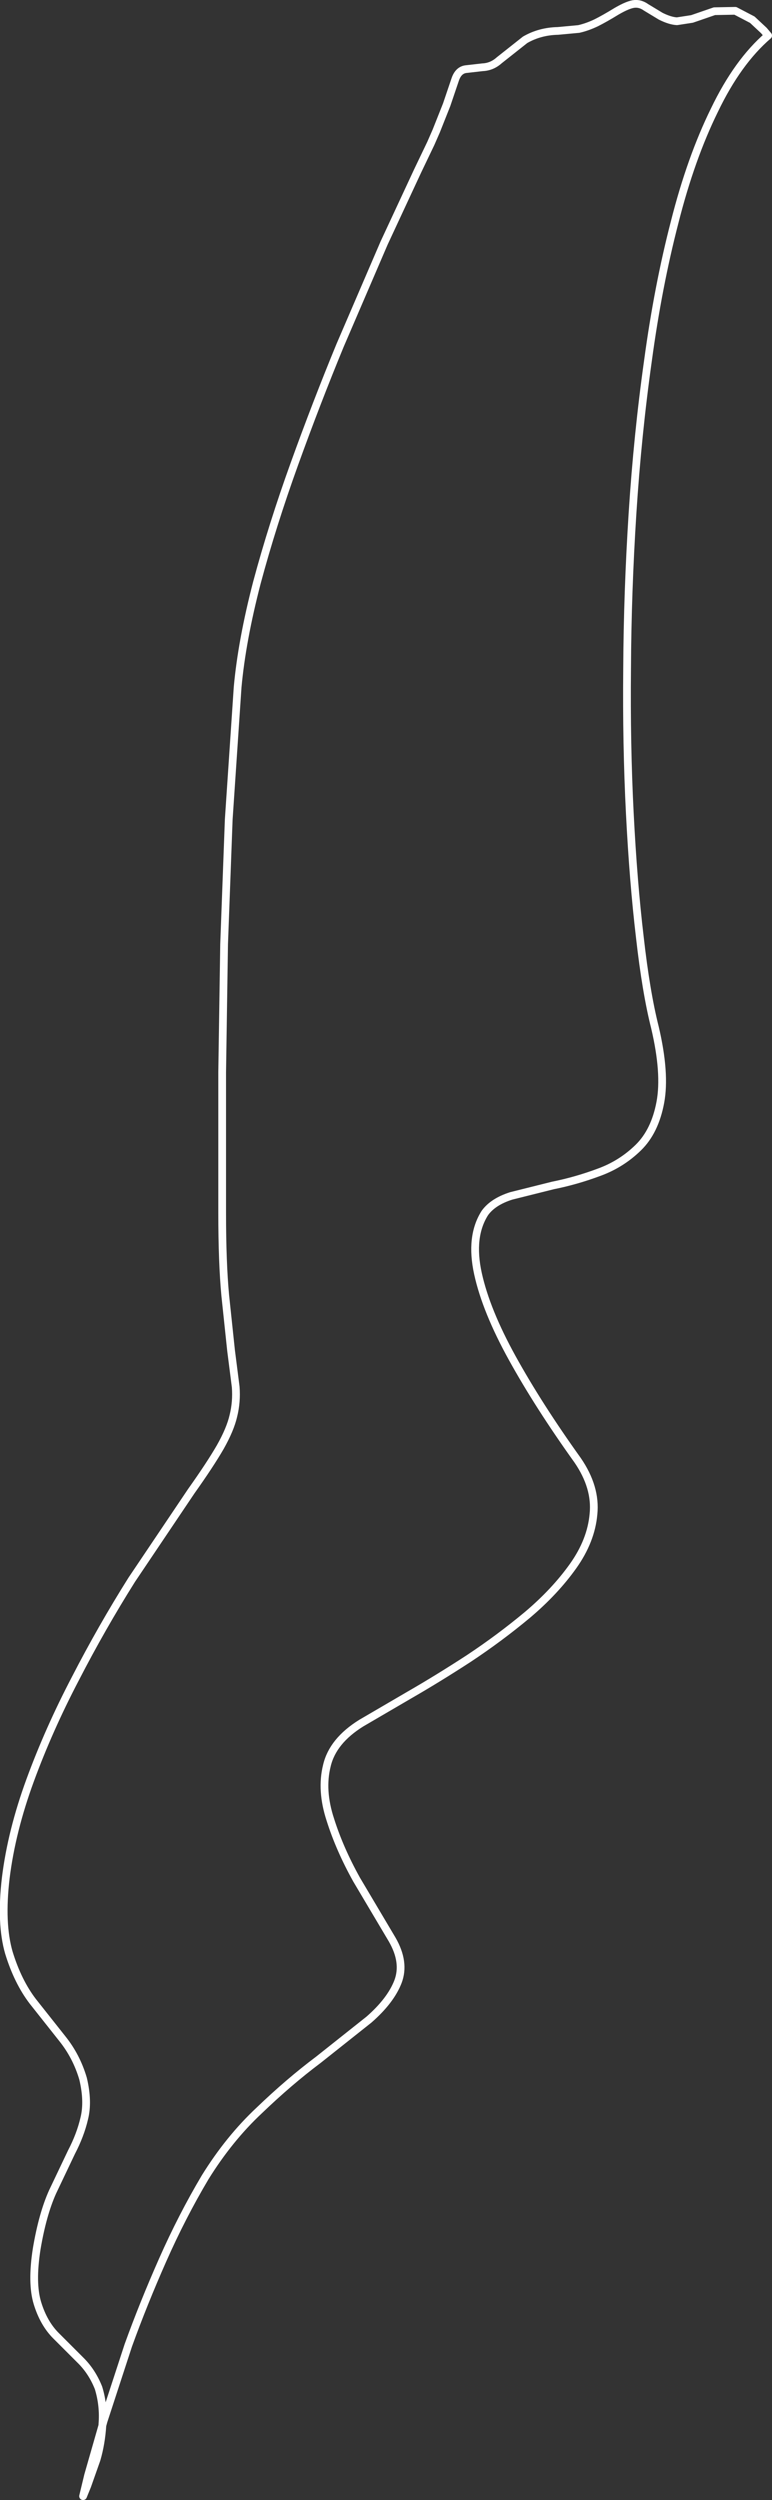 <?xml version="1.0" encoding="UTF-8" standalone="no"?>
<svg xmlns:xlink="http://www.w3.org/1999/xlink" height="323.4px" width="99.9px" xmlns="http://www.w3.org/2000/svg">
  <rect width="100%" height="100%" fill="#333333" stroke="none"/>
  <g transform="matrix(1.0, 0.0, 0.0, 1.0, 145.5, 236.45)">
    <path d="M-53.05 -235.0 L-55.95 -234.0 -57.9 -233.7 Q-58.8 -233.75 -60.0 -234.35 L-61.9 -235.5 Q-62.6 -236.0 -63.35 -235.95 -64.15 -235.9 -65.7 -235.0 -67.25 -234.05 -68.35 -233.5 -69.5 -232.95 -70.6 -232.7 L-73.3 -232.45 Q-75.65 -232.4 -77.55 -231.3 L-80.9 -228.65 Q-81.85 -227.8 -83.05 -227.75 L-85.25 -227.5 Q-86.2 -227.35 -86.6 -226.15 L-87.7 -222.9 -89.05 -219.5 -89.75 -217.9 -91.45 -214.35 -95.8 -205.0 -101.5 -191.75 Q-104.55 -184.35 -107.4 -176.45 -110.25 -168.55 -112.25 -161.1 -114.2 -153.6 -114.75 -147.55 L-115.9 -130.45 -116.5 -114.3 -116.75 -97.75 -116.75 -79.55 Q-116.75 -73.1 -116.35 -68.85 L-115.6 -61.75 -115.0 -57.05 Q-114.85 -55.1 -115.3 -53.3 -115.7 -51.55 -117.0 -49.25 -118.3 -47.0 -120.75 -43.55 L-128.45 -32.1 Q-132.35 -25.9 -135.75 -19.3 -139.2 -12.7 -141.6 -6.15 -144.0 0.4 -144.75 6.45 -145.45 12.35 -144.35 16.15 -143.2 19.9 -141.25 22.45 L-137.45 27.25 Q-135.6 29.55 -134.75 32.45 -134.05 35.4 -134.6 37.6 -135.1 39.75 -136.25 41.95 L-138.7 47.1 Q-140.0 50.0 -140.75 54.45 -141.45 58.9 -140.65 61.5 -139.85 64.1 -138.25 65.7 L-135.15 68.8 Q-133.6 70.3 -132.75 72.45 -132.05 74.75 -132.25 77.15 L-132.25 77.3 -132.1 76.75 -128.9 66.95 Q-126.95 61.55 -124.45 55.9 -121.95 50.25 -118.95 45.2 -115.85 40.2 -111.95 36.55 -108.1 32.85 -104.3 30.0 L-97.75 24.8 Q-94.95 22.35 -94.0 19.9 -93.05 17.4 -94.75 14.45 L-99.35 6.7 Q-101.55 2.75 -102.75 -1.05 -104.0 -4.85 -103.2 -8.05 -102.45 -11.25 -98.75 -13.55 L-92.5 -17.2 Q-88.85 -19.3 -84.85 -21.9 -80.85 -24.55 -77.25 -27.55 -73.7 -30.55 -71.35 -33.85 -69.0 -37.15 -68.7 -40.6 -68.35 -44.05 -70.75 -47.55 -75.8 -54.6 -79.2 -60.75 -82.6 -66.9 -83.65 -71.7 -84.7 -76.5 -82.75 -79.55 -81.7 -81.0 -79.35 -81.75 L-73.95 -83.1 Q-70.95 -83.7 -68.0 -84.8 -65.1 -85.85 -62.9 -88.0 -60.75 -90.1 -60.05 -93.85 -59.35 -97.6 -60.75 -103.55 -61.9 -108.1 -62.7 -115.2 -63.55 -122.35 -64.0 -131.25 -64.45 -140.1 -64.35 -150.0 -64.3 -159.9 -63.65 -170.05 -63.0 -180.2 -61.65 -189.8 -60.35 -199.4 -58.2 -207.7 -56.1 -216.0 -53.05 -222.2 -50.05 -228.45 -46.1 -231.85 L-46.65 -232.5 -48.15 -233.9 -50.35 -235.05 -53.05 -235.0 M-132.25 77.3 Q-132.4 79.65 -133.0 81.7 L-134.2 85.1 -134.75 86.45 -134.1 83.75 -132.25 77.3" fill="none" stroke="#ffffff" stroke-linecap="round" stroke-linejoin="round" stroke-width="1.0"/>
  </g>
</svg>
